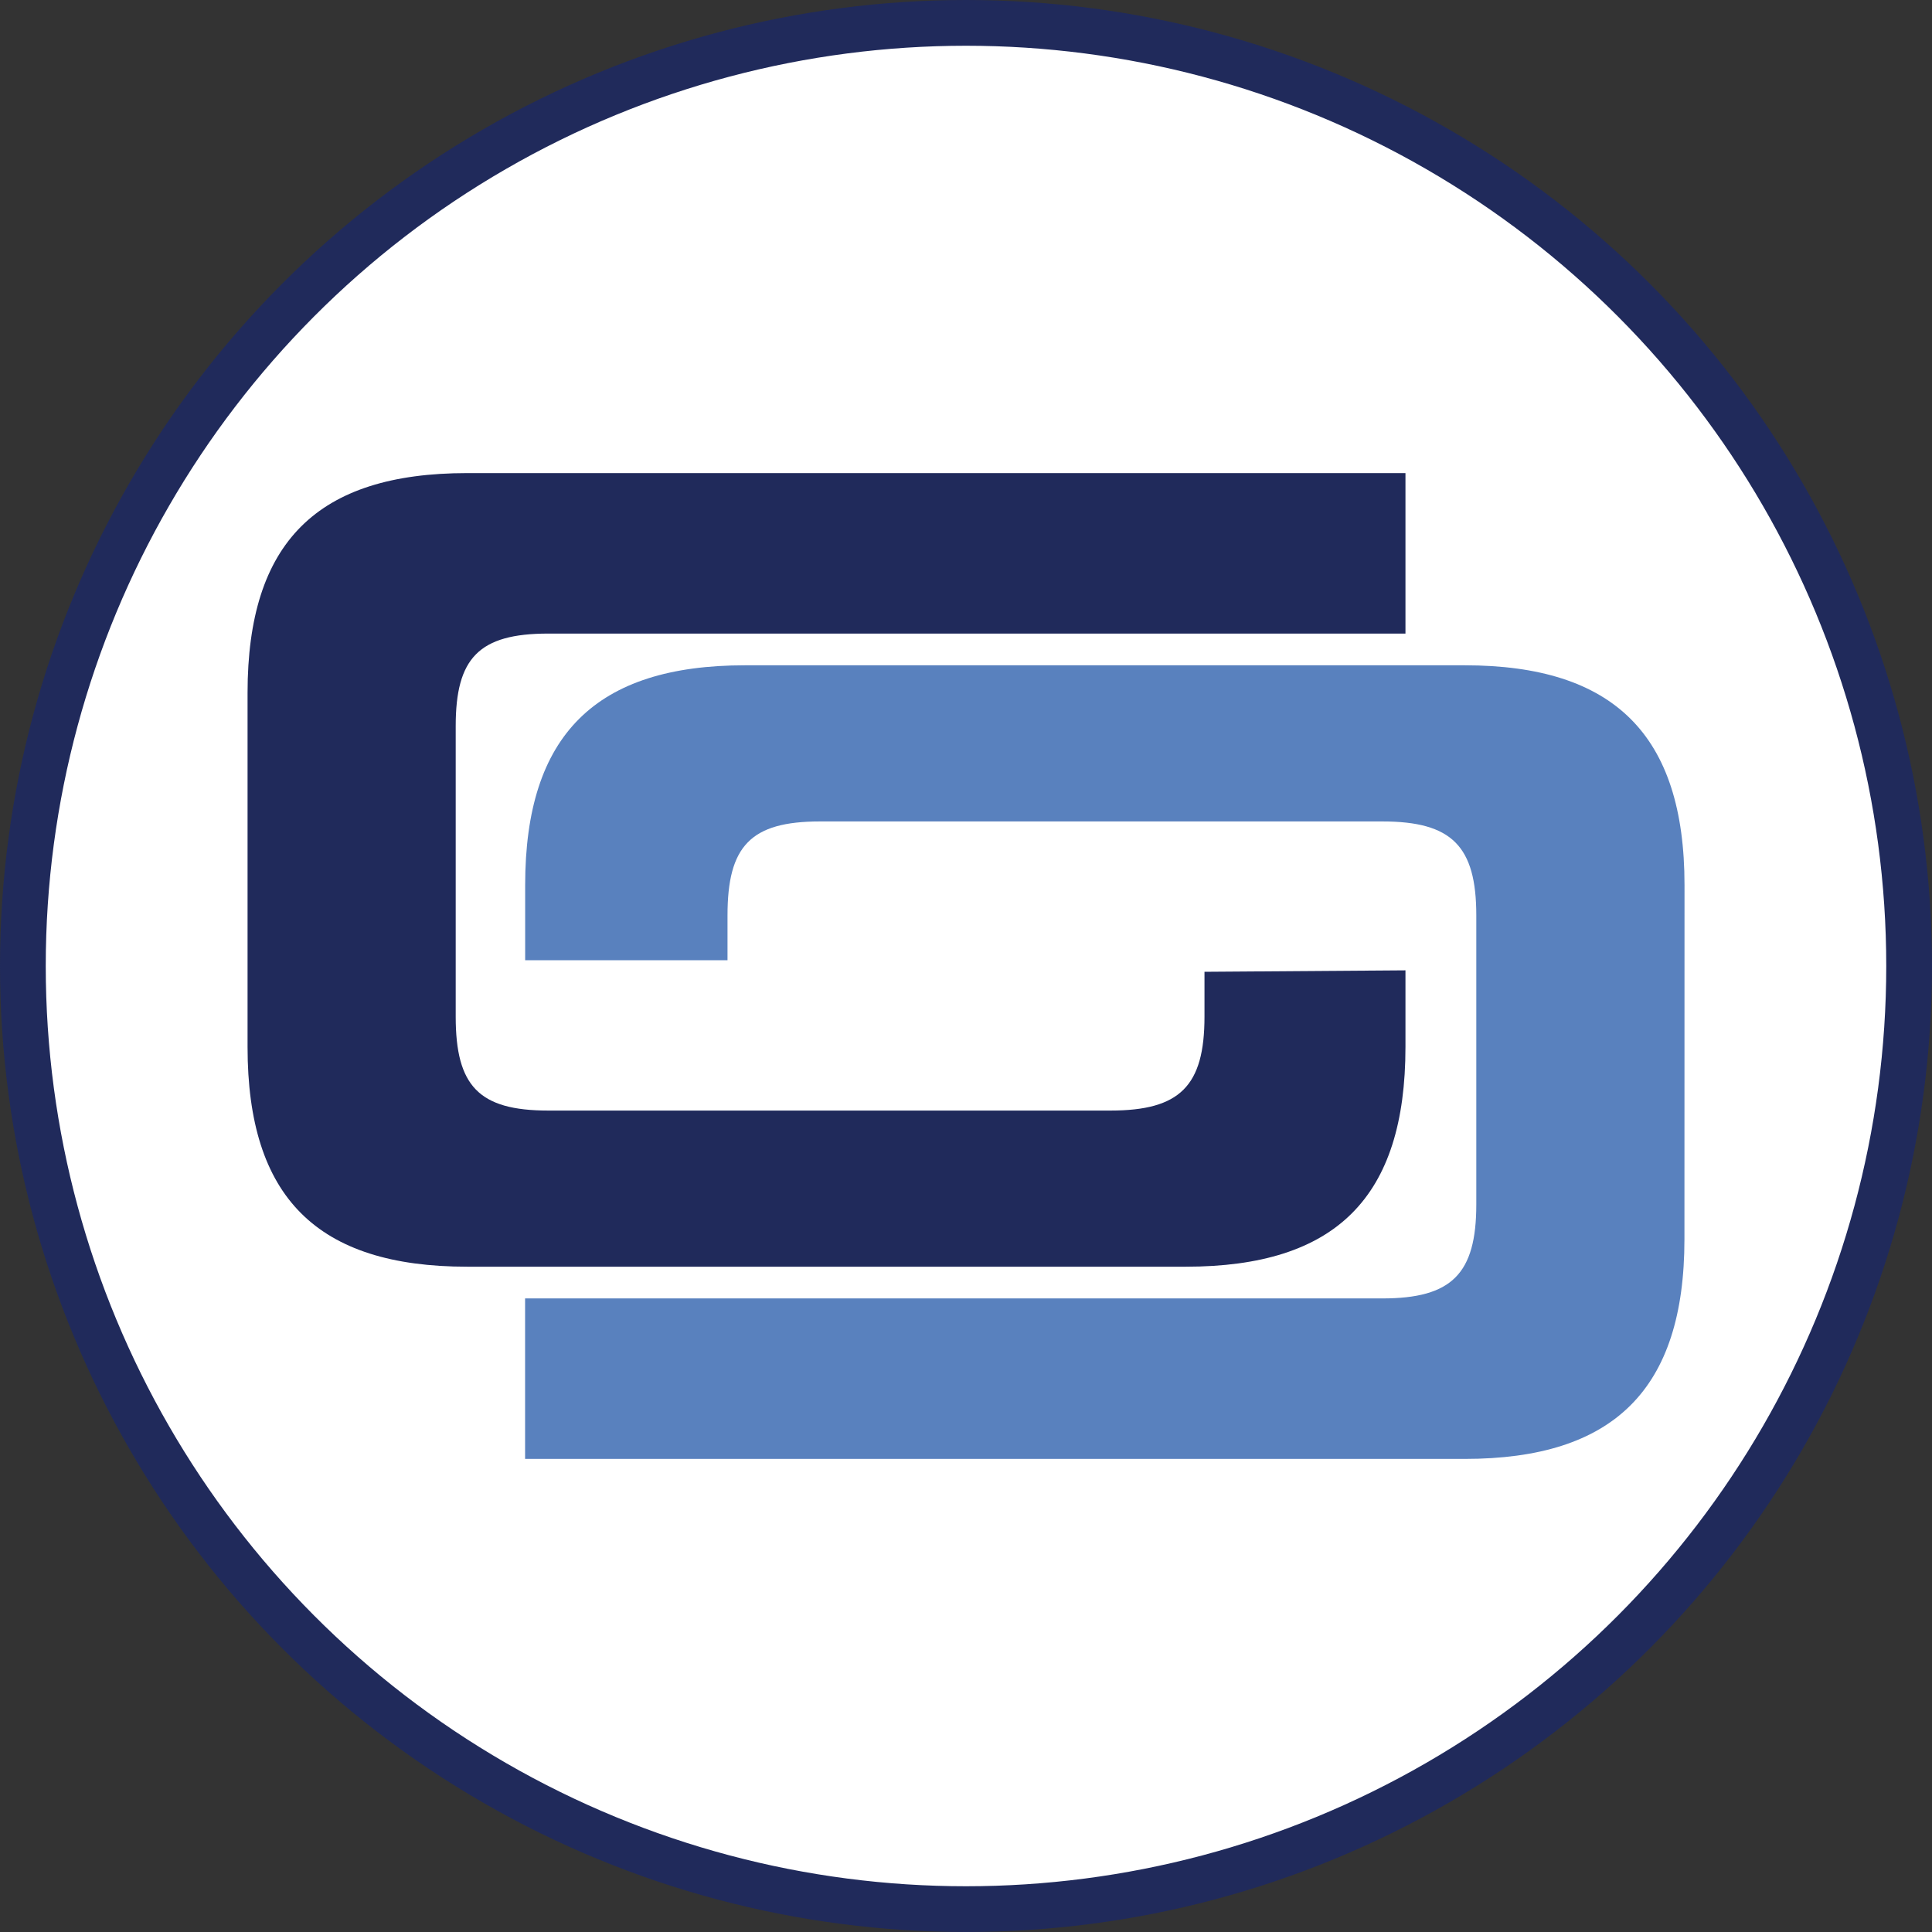 <?xml version="1.0" encoding="UTF-8"?>
<svg xmlns="http://www.w3.org/2000/svg" id="Layer_1" version="1.1" viewBox="0 0 253.4 253.4">
  <rect x="0" y="0" width="253.4" height="253.4" fill="#333333" stroke="none"/>
  <defs>
    <style>
      .st0 {
        fill: #fff;
        stroke: #202a5b;
        stroke-miterlimit: 10;
        stroke-width: 6px;
      }

      .st1 {
        fill: #5981be;
      }

      .st1, .st2 {
        fill-rule: evenodd;
      }

      .st2 {
        fill: #202a5b;
      }
    </style>
  </defs>
  <circle class="st0" cx="126.7" cy="126.7" r="123.7"></circle>
  <g>
    <path class="st1" d="M220.94,116.08c0-19.72-9.29-28.82-28.82-28.82h-94.42c-19.53,0-28.82,9.1-28.82,28.82v9.86h26.54v-5.88c0-9.1,3.03-12.32,12.13-12.32h73.76c9.1,0,12.32,3.22,12.32,12.32v37.92c0,9.1-3.22,12.32-12.32,12.32h-112.44v21.05h123.24c19.53,0,28.82-9.1,28.82-28.82"></path>
    <path class="st2" d="M32.47,137.32c0,19.72,9.1,28.82,28.82,28.82h94.23c19.72,0,28.82-9.1,28.82-28.82v-10.05l-26.36.19v5.88c0,9.1-3.22,12.32-12.32,12.32h-73.76c-9.1,0-12.13-3.22-12.13-12.32v-38.11c0-8.91,3.03-12.13,12.13-12.13h112.44v-21.05H61.29c-19.72,0-28.82,9.1-28.82,28.82"></path>
  </g>
</svg>
